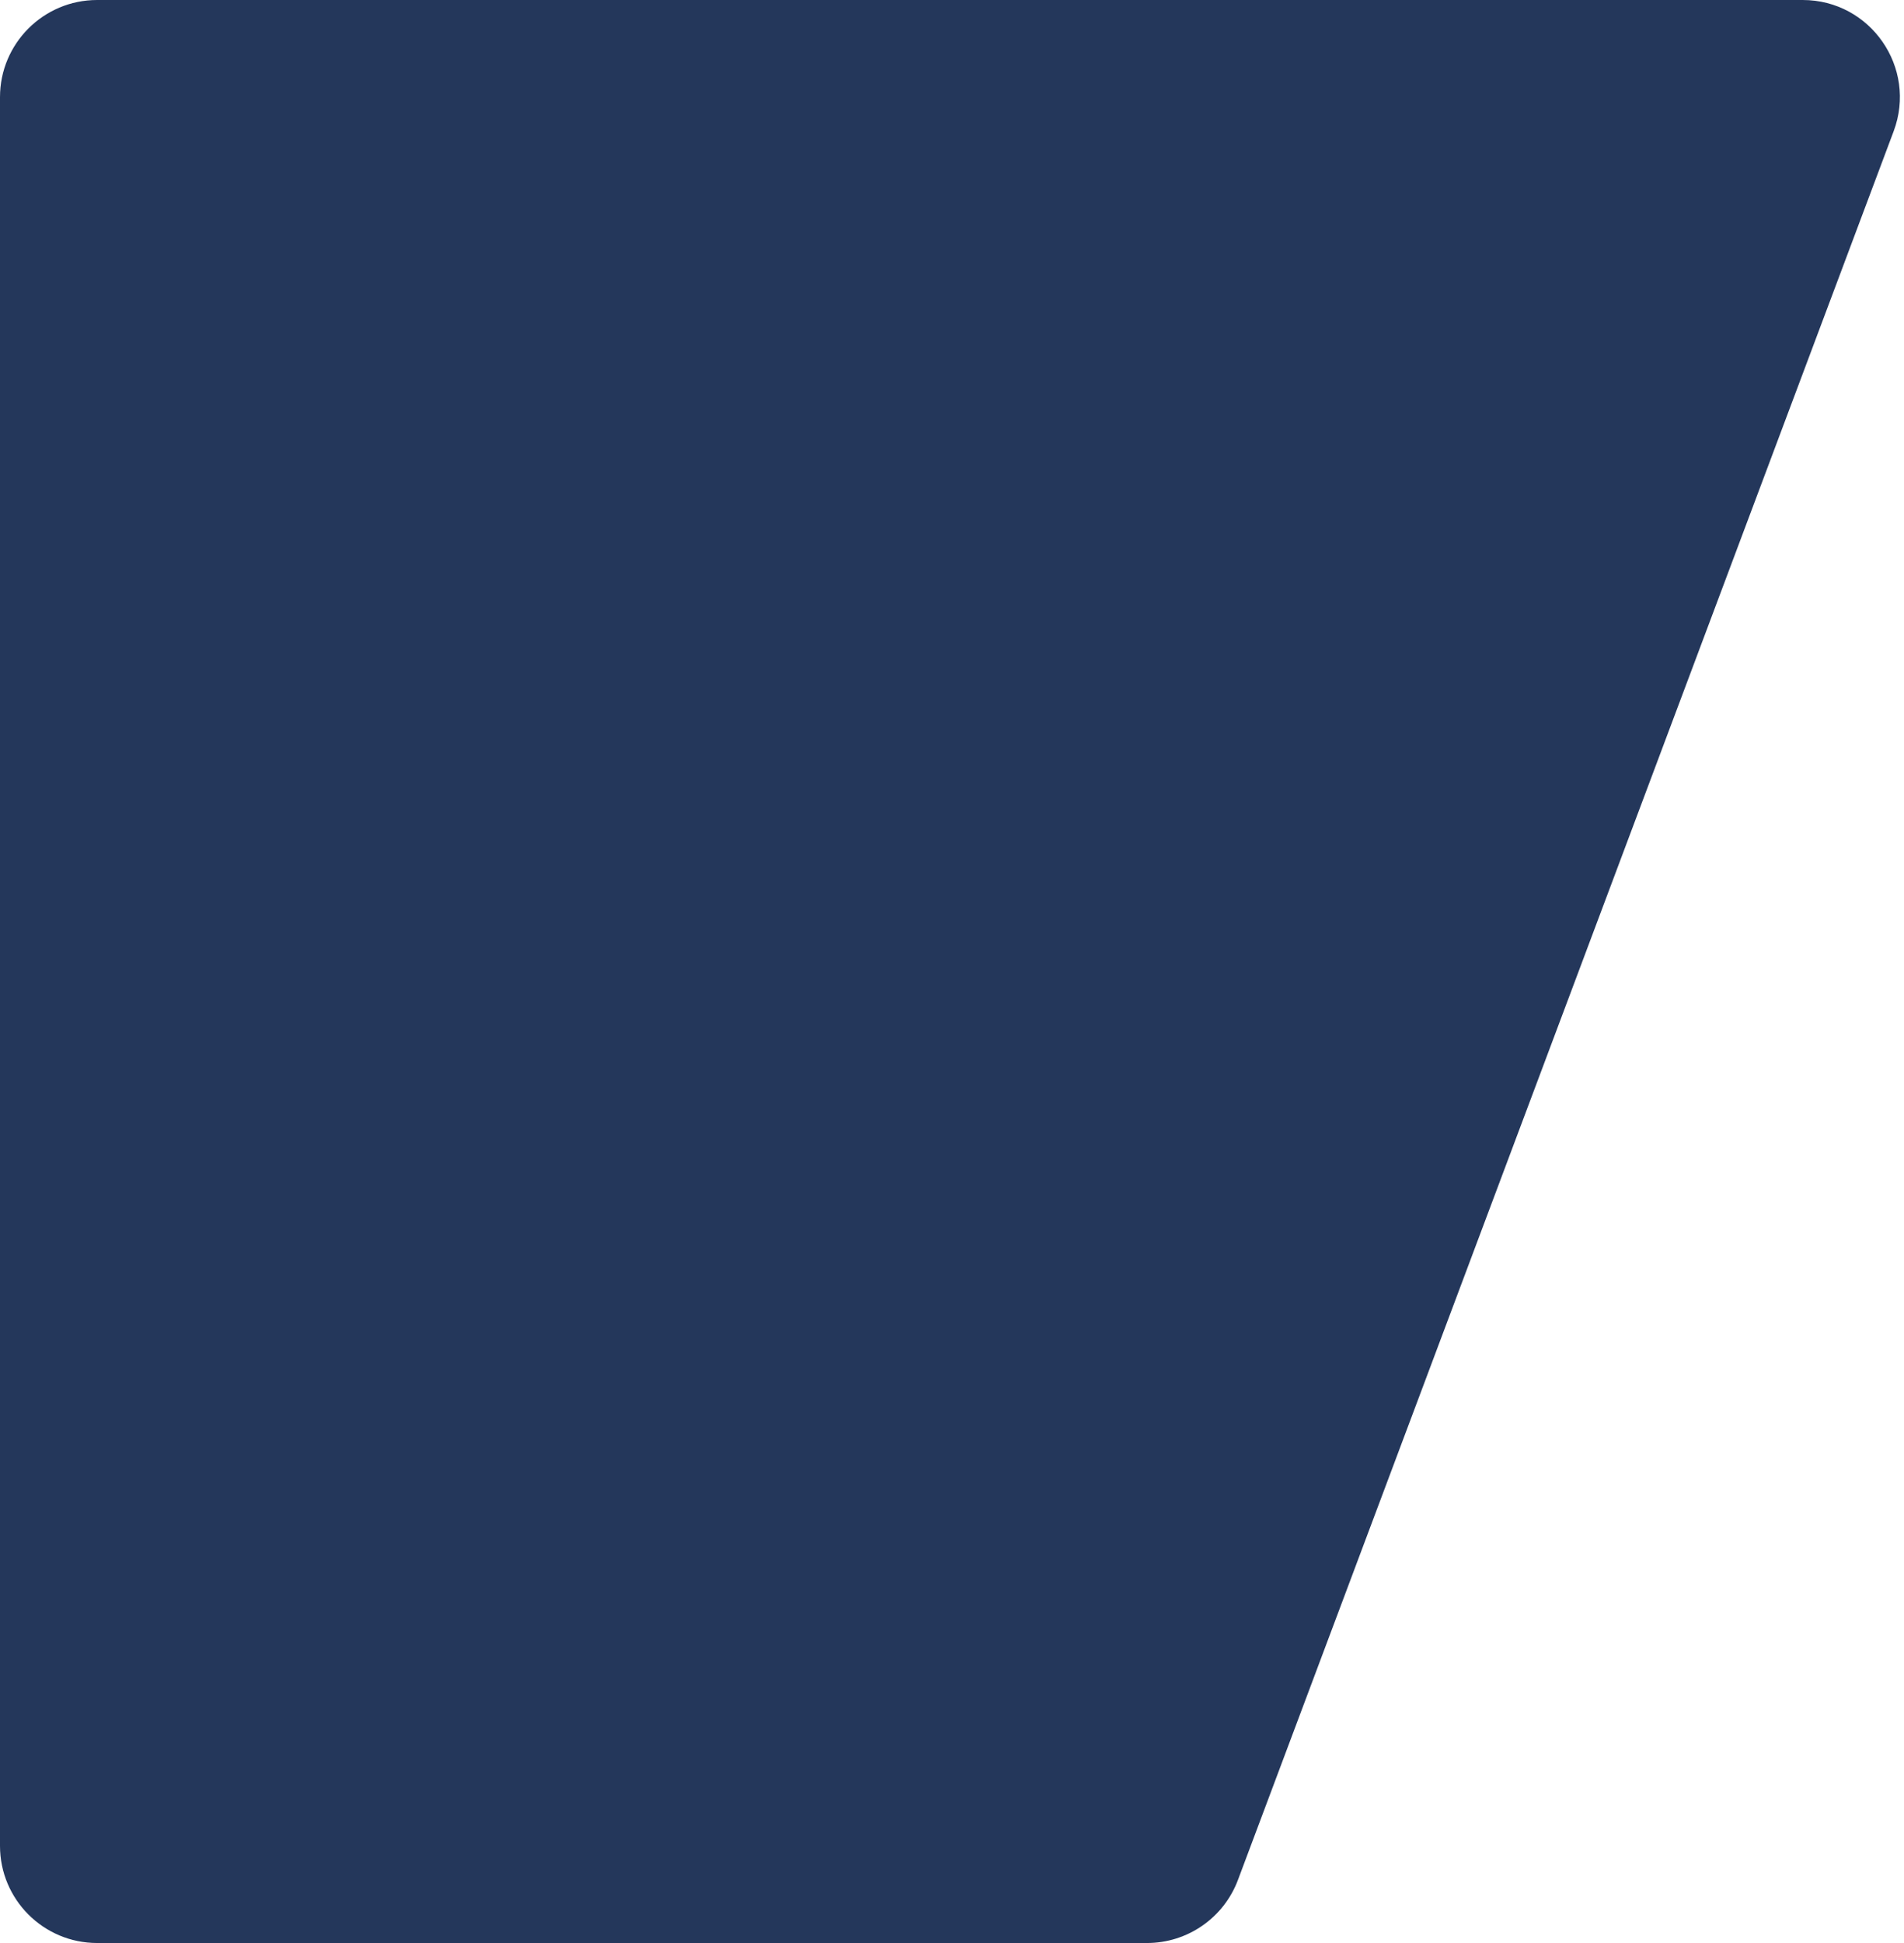<svg width="98" height="100" viewBox="0 0 98 100" fill="none" xmlns="http://www.w3.org/2000/svg">
<path d="M0 5C0 2.239 2.239 0 5 0H92.785C96.276 0 98.692 3.487 97.467 6.756L63.717 96.756C62.985 98.707 61.119 100 59.035 100H50H5C2.239 100 0 97.761 0 95V5Z" fill="#24375B"/>
</svg>
